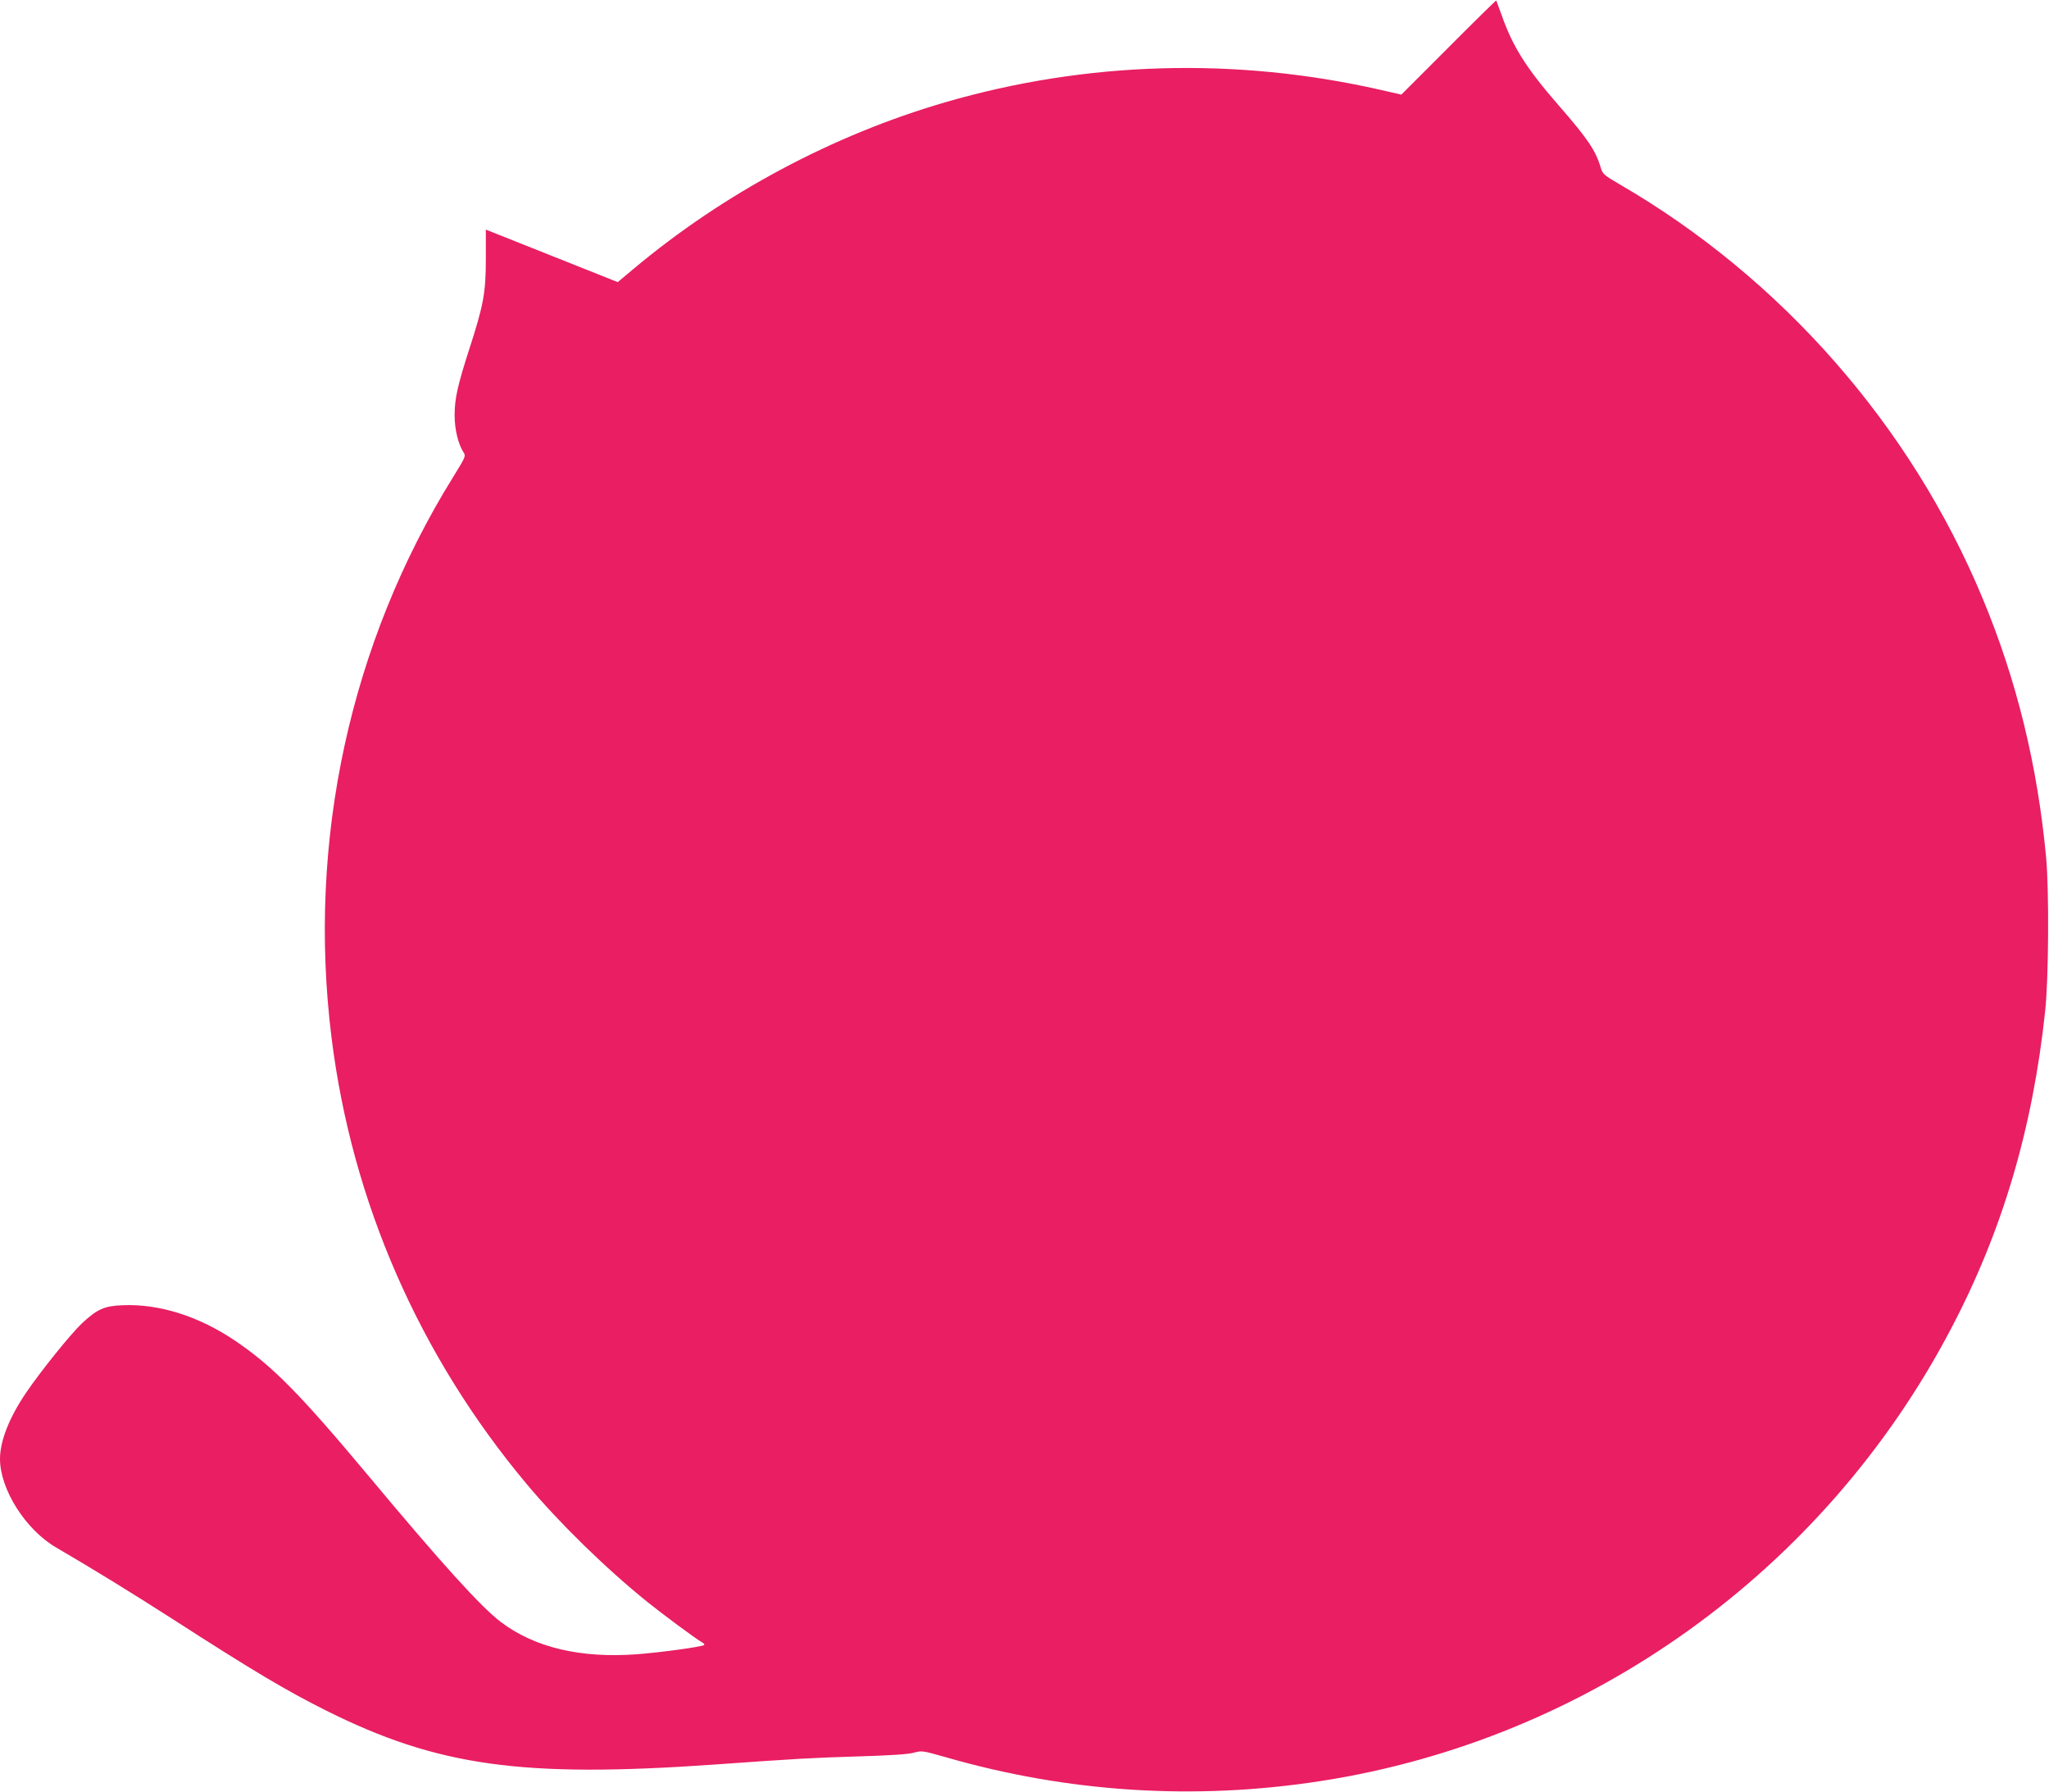 <?xml version="1.0" standalone="no"?>
<!DOCTYPE svg PUBLIC "-//W3C//DTD SVG 20010904//EN"
 "http://www.w3.org/TR/2001/REC-SVG-20010904/DTD/svg10.dtd">
<svg version="1.0" xmlns="http://www.w3.org/2000/svg"
 width="1280pt" height="1119pt" viewBox="0 0 1280 1119"
 preserveAspectRatio="xMidYMid meet">
<g transform="translate(0,1119) scale(0.1,-0.1)"
fill="#e91e63" stroke="none">
<path d="M9049 10894 l-295 -295 -131 30 c-903 205 -1835 179 -2719 -78 -701
-204 -1383 -568 -1947 -1041 l-98 -82 -412 164 -412 164 0 -181 c0 -212 -14
-289 -101 -558 -75 -232 -94 -316 -94 -420 0 -89 22 -180 56 -233 15 -22 12
-28 -65 -153 -644 -1037 -913 -2273 -760 -3501 127 -1025 548 -1988 1220
-2790 202 -241 491 -524 754 -736 93 -75 306 -233 343 -253 9 -5 14 -12 11
-15 -11 -11 -265 -46 -420 -58 -353 -26 -640 42 -851 202 -123 93 -371 367
-820 905 -433 518 -602 690 -836 849 -227 154 -474 233 -703 224 -116 -4 -160
-23 -257 -113 -69 -65 -258 -299 -350 -435 -105 -155 -162 -301 -162 -412 0
-190 160 -443 352 -554 233 -136 467 -280 723 -444 506 -326 713 -449 961
-573 698 -349 1227 -422 2425 -338 532 38 609 42 902 51 198 6 309 13 345 23
51 14 55 13 200 -28 762 -220 1554 -271 2342 -149 1676 259 3145 1312 3939
2827 320 609 509 1248 587 1982 22 202 25 754 6 960 -54 575 -184 1109 -398
1621 -447 1074 -1255 1996 -2265 2582 -99 58 -107 65 -119 104 -32 109 -82
182 -265 392 -199 228 -286 366 -354 561 -18 49 -33 90 -34 92 -2 1 -136 -130
-298 -293z"/>
</g>
</svg>
